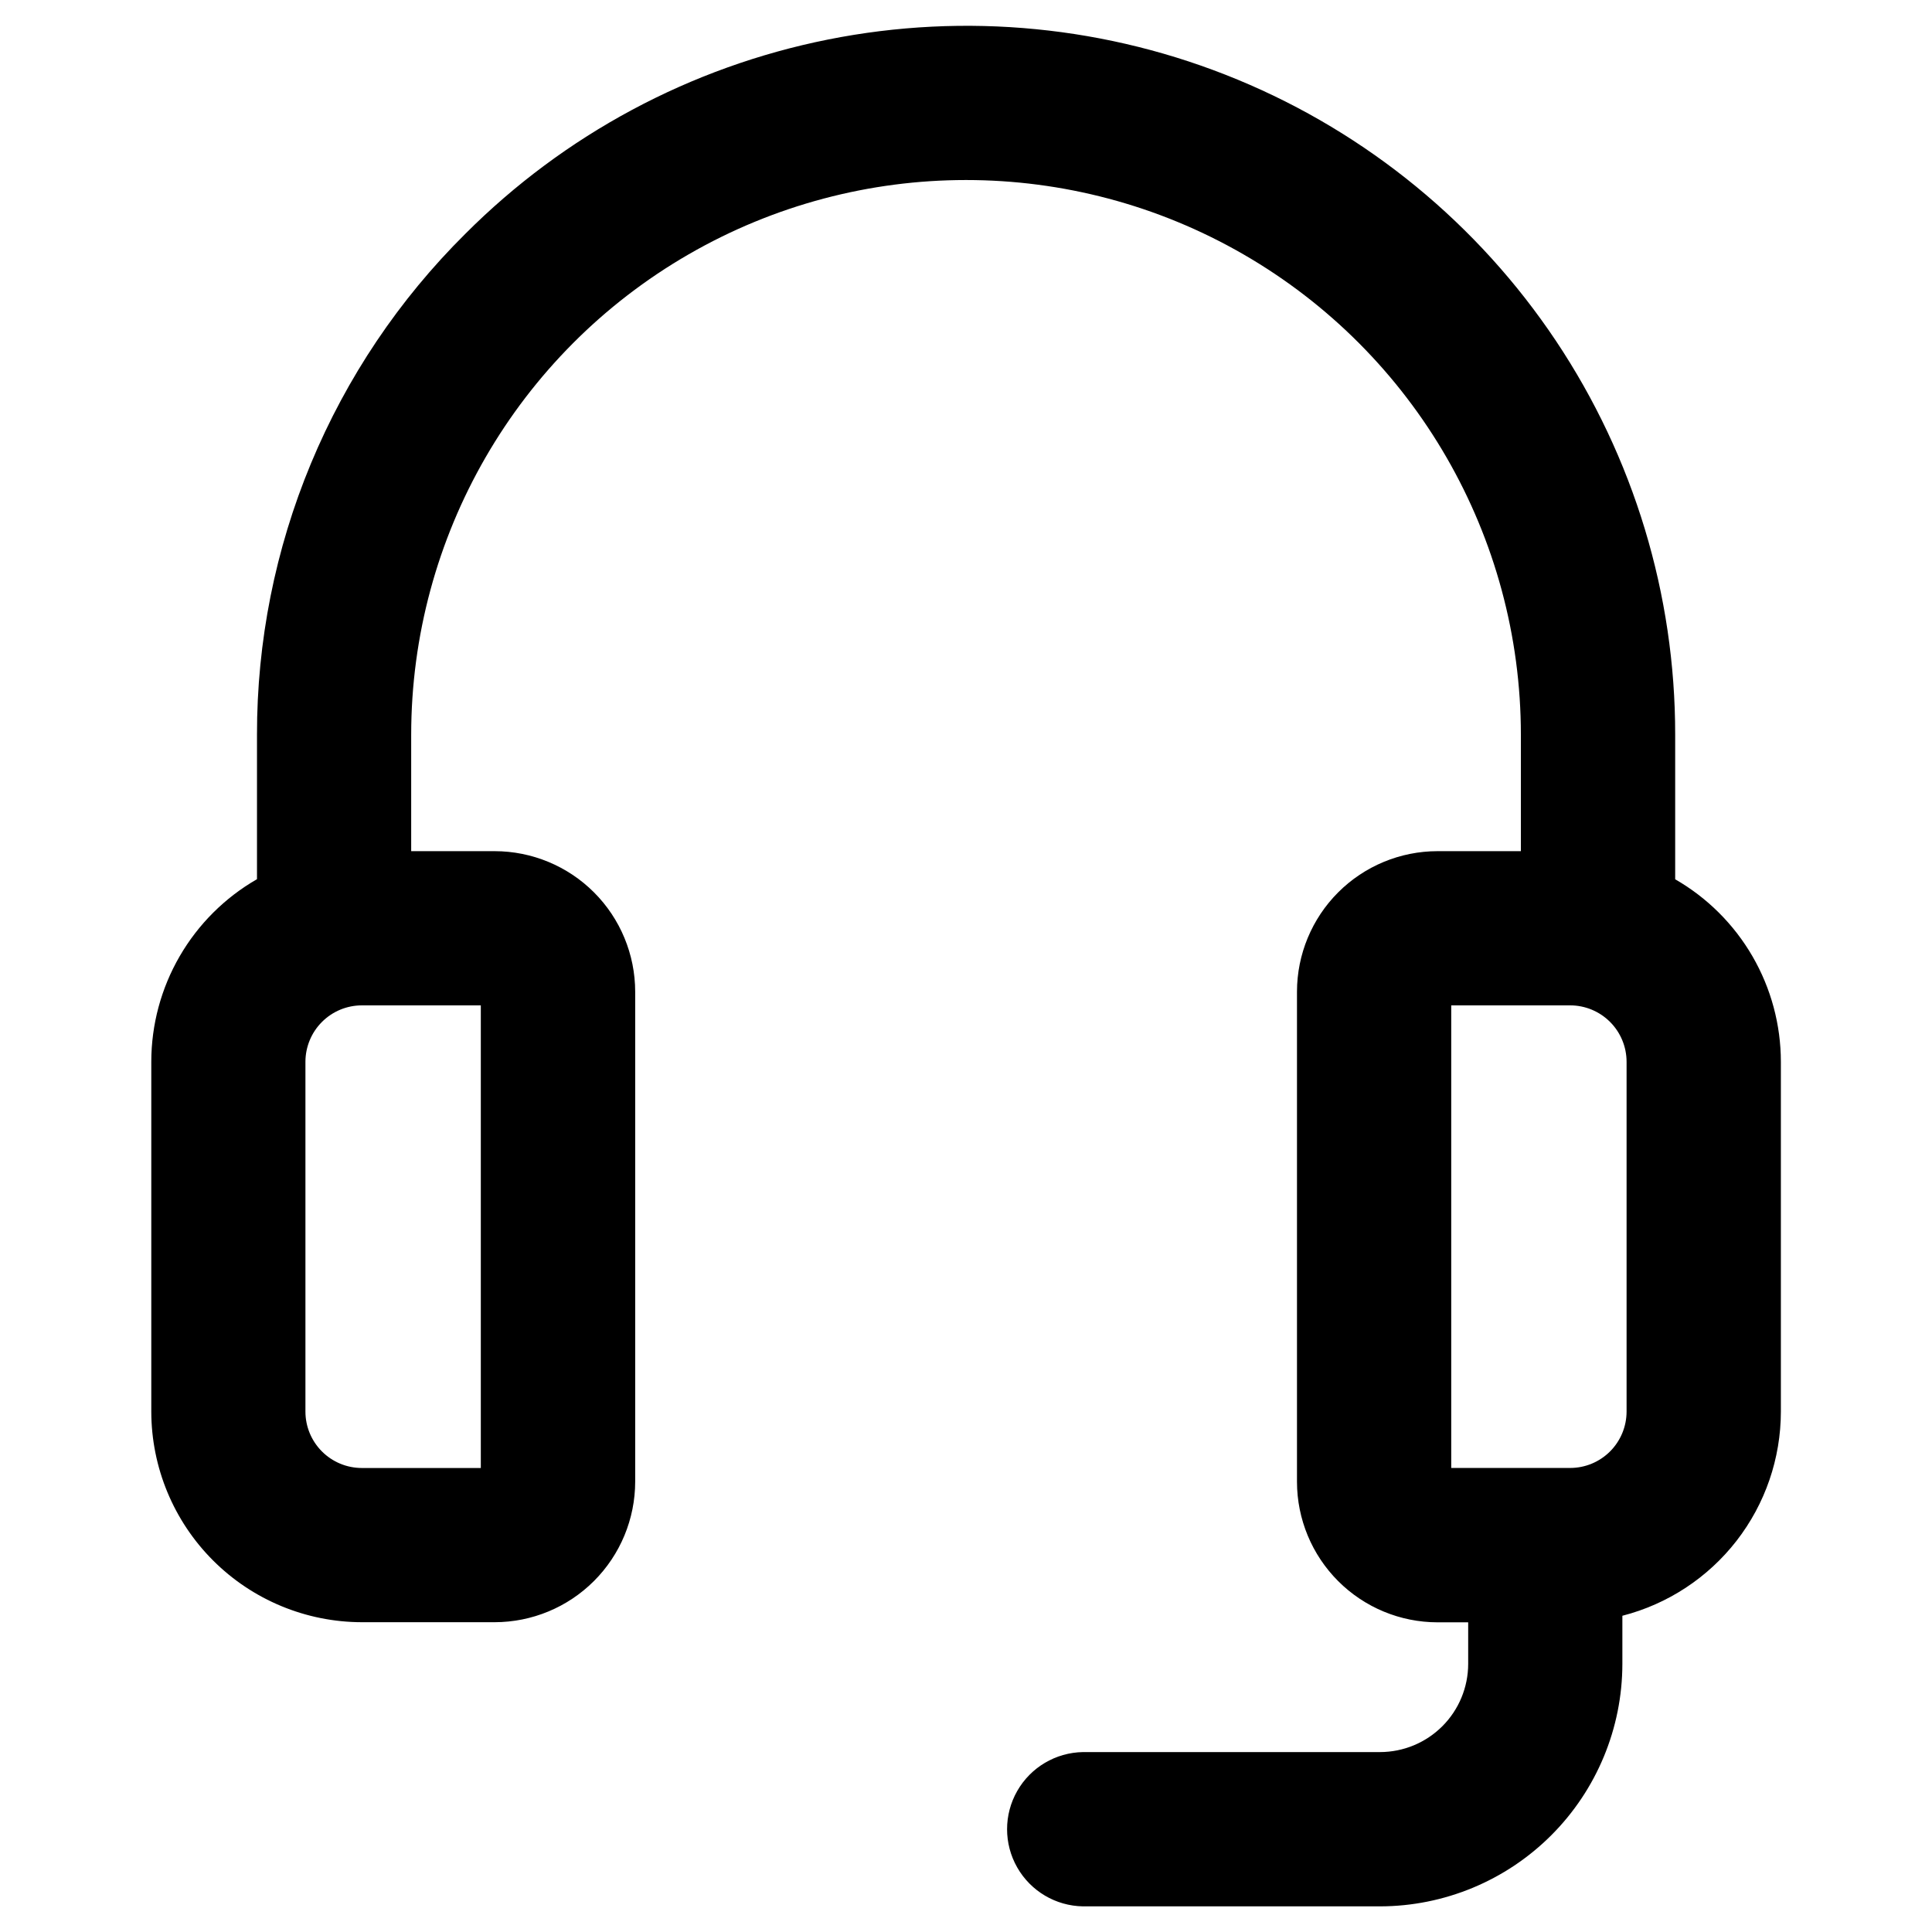 <?xml version="1.0" encoding="UTF-8"?>
<!-- The Best Svg Icon site in the world: iconSvg.co, Visit us! https://iconsvg.co -->
<svg fill="#000000" width="800px" height="800px" version="1.1" viewBox="144 144 512 512" xmlns="http://www.w3.org/2000/svg">
 <path d="m575.06 518.1c-0.008 3.957-1.582 7.75-4.387 10.551-2.801 2.797-6.594 4.371-10.555 4.371h-31.527v-122.59h31.527c3.961 0.004 7.758 1.582 10.559 4.383 2.801 2.801 4.379 6.598 4.383 10.559zm-303.64 14.934h-31.535c-3.961-0.004-7.758-1.578-10.559-4.379-2.801-2.797-4.379-6.598-4.383-10.555v-92.723c0.008-3.961 1.582-7.758 4.383-10.559 2.801-2.801 6.598-4.379 10.559-4.383h31.535zm316.52-156.02v-38.277c0.035-37.164-10.965-73.504-31.602-104.41-20.641-30.906-49.984-54.996-84.324-69.211s-72.125-17.922-108.57-10.645c-36.445 7.277-69.914 25.211-96.16 51.523-17.516 17.375-31.41 38.055-40.883 60.836s-14.332 47.215-14.297 71.887v38.273c-8.508 4.891-15.574 11.938-20.492 20.43-4.918 8.488-7.512 18.125-7.519 27.938v92.746c0.023 14.793 5.91 28.977 16.375 39.438 10.469 10.461 24.652 16.344 39.449 16.359h35.168c9.875-0.008 19.344-3.934 26.324-10.918 6.984-6.981 10.91-16.445 10.922-26.32v-129.86c-0.012-9.875-3.938-19.344-10.922-26.324-6.981-6.981-16.449-10.906-26.324-10.914h-22.117v-30.82c0-52.535 28.027-101.07 73.52-127.34 45.496-26.266 101.55-26.266 147.04 0 45.496 26.27 73.52 74.809 73.52 127.34v30.82h-22.09c-9.875 0.008-19.344 3.934-26.324 10.914-6.984 6.981-10.91 16.449-10.922 26.324v129.89c0.012 9.875 3.938 19.34 10.922 26.32 6.981 6.984 16.449 10.91 26.324 10.918h8.125v11.023c-0.008 6.195-2.469 12.133-6.848 16.512-4.379 4.379-10.316 6.844-16.512 6.852h-78.723c-7.227 0.121-13.852 4.039-17.43 10.316s-3.578 13.977 0 20.254 10.203 10.199 17.43 10.316h78.703c17.031-0.023 33.359-6.797 45.402-18.844 12.043-12.043 18.82-28.375 18.84-45.406v-12.762c12.008-3.082 22.648-10.07 30.254-19.859 7.602-9.793 11.738-21.832 11.75-34.227v-92.723c-0.008-9.812-2.602-19.449-7.519-27.941-4.918-8.488-11.984-15.535-20.492-20.426z" fill-rule="evenodd"/>
</svg>